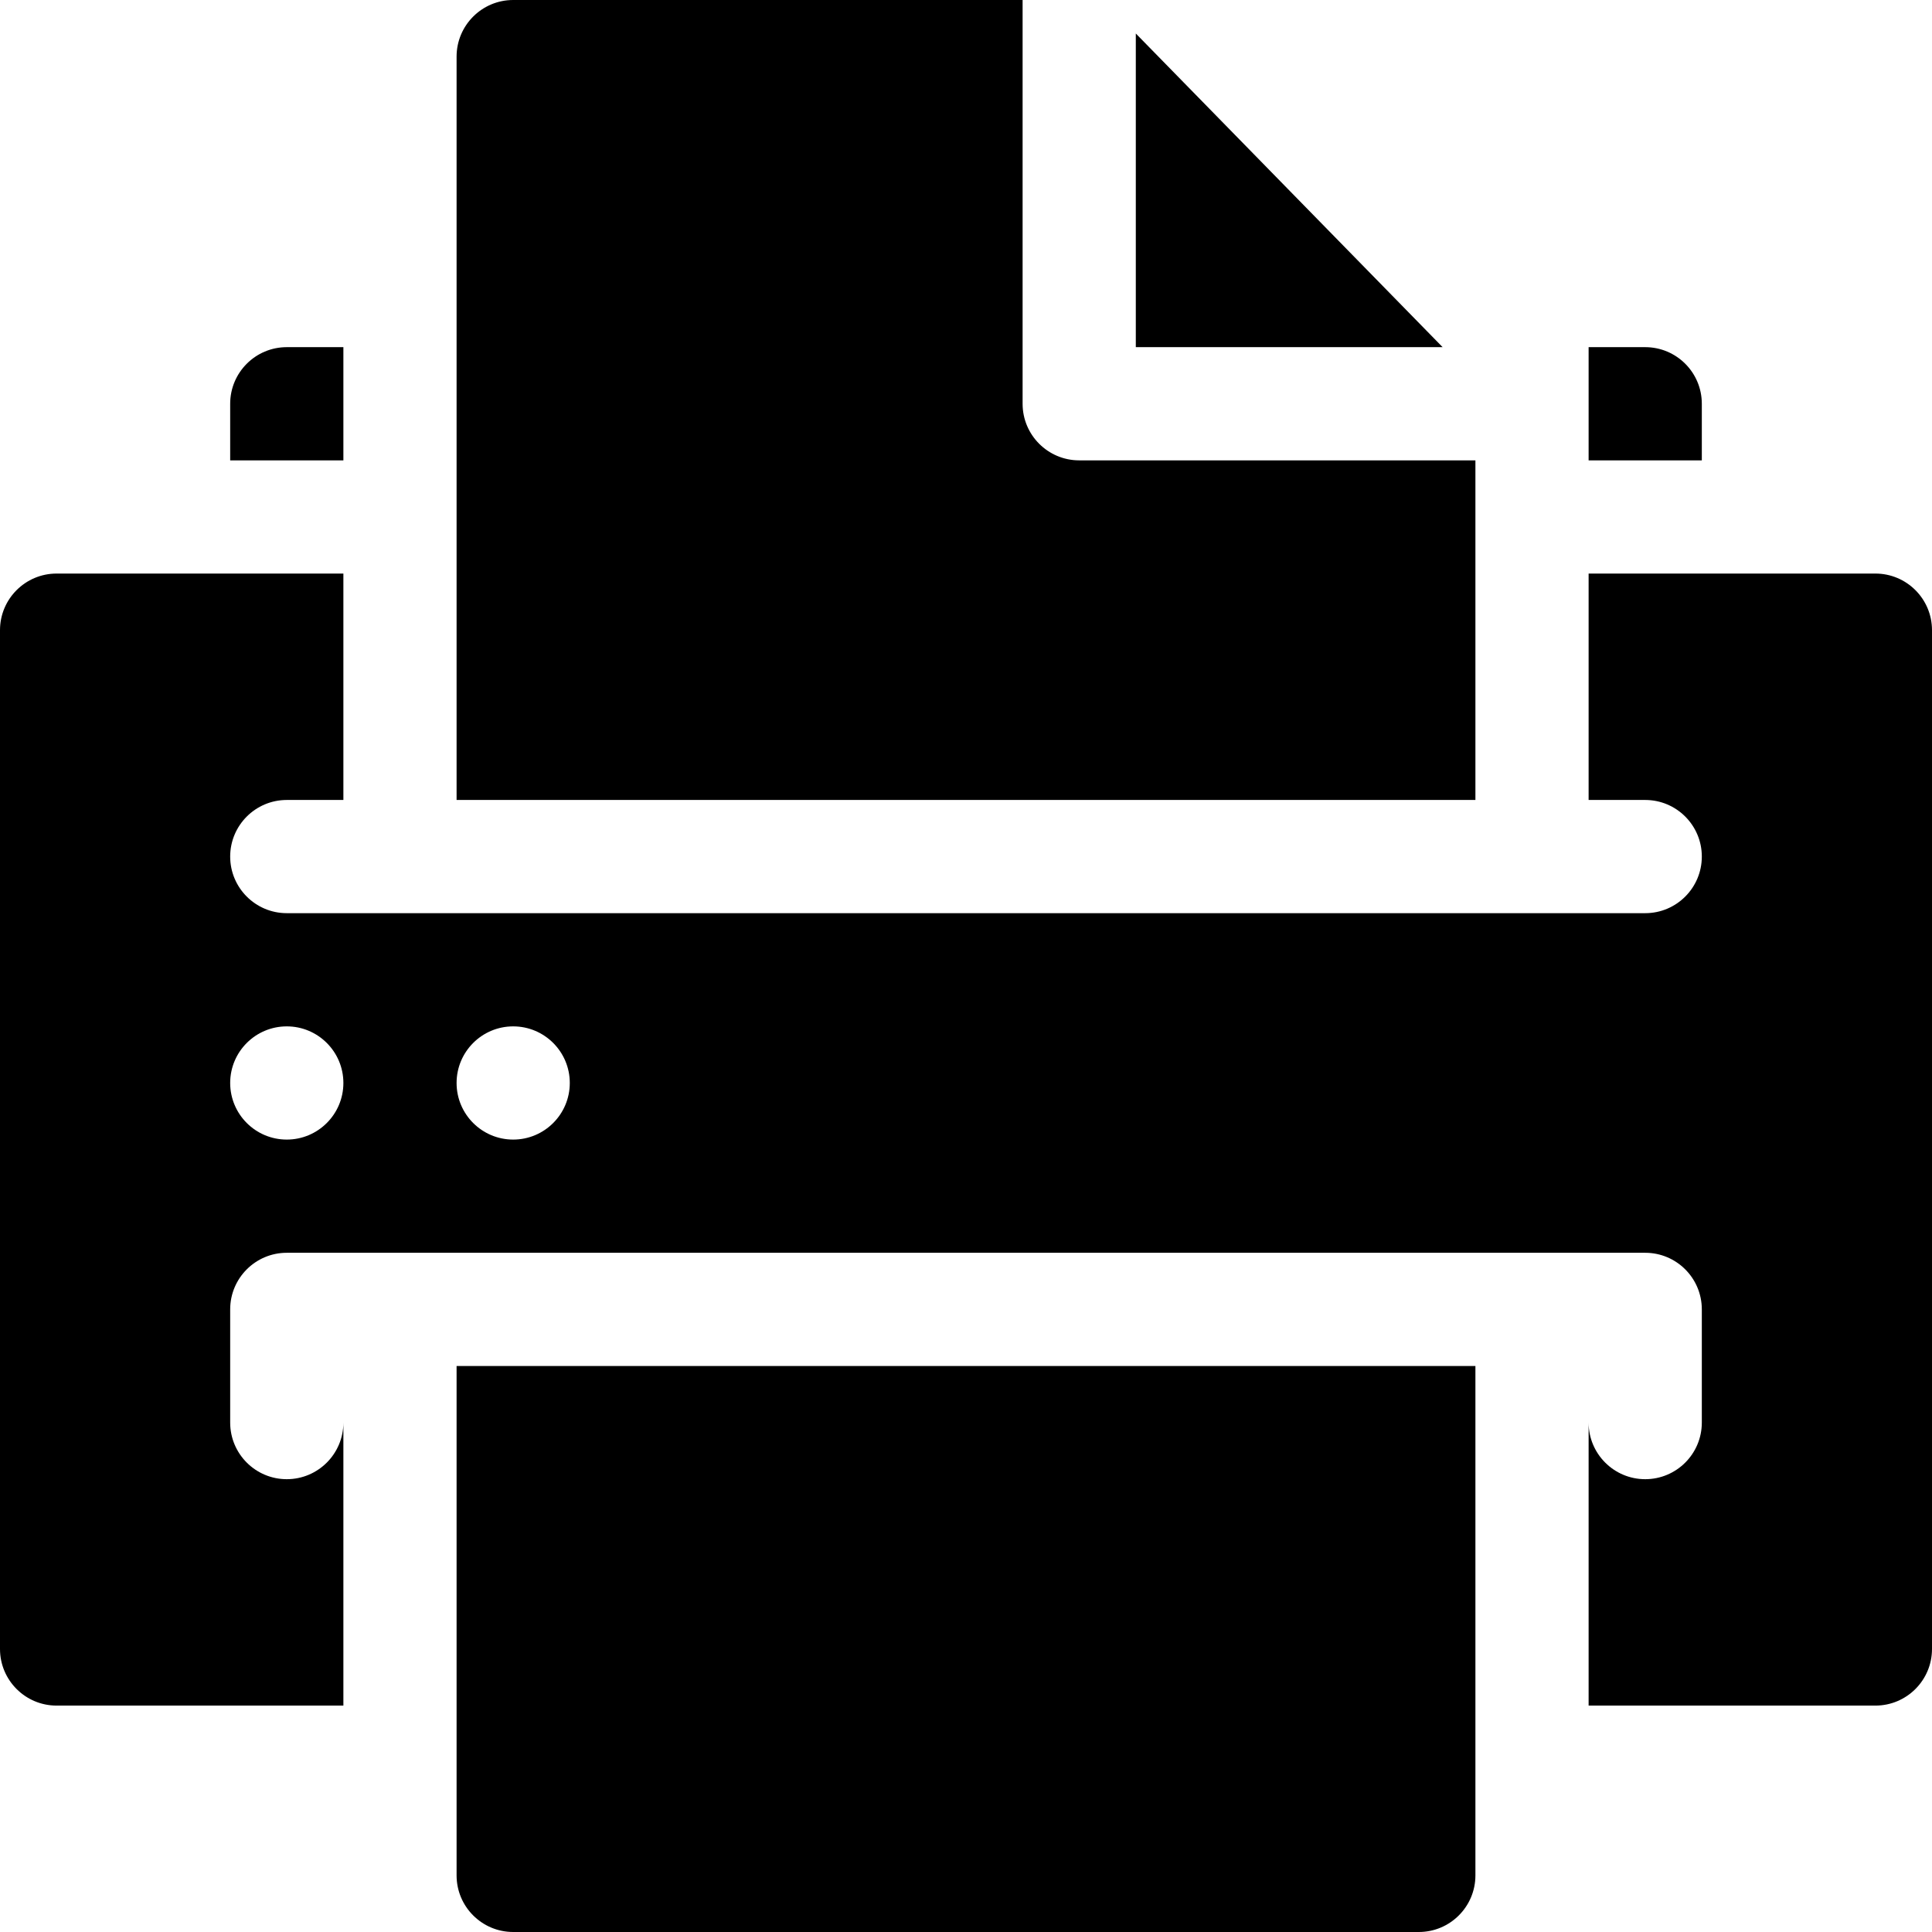<?xml version="1.0" encoding="UTF-8"?>
<svg xmlns="http://www.w3.org/2000/svg" id="Capa_1" height="512" viewBox="0 0 512 512" width="512">
  <path d="m497 152h-76v60h15c8.28 0 15 6.72 15 15s-6.72 15-15 15h-360c-8.28 0-15-6.72-15-15s6.72-15 15-15h15v-60h-76c-8.28 0-15 6.72-15 15v270c0 8.28 6.72 15 15 15h76v-75c0 8.28-6.72 15-15 15s-15-6.72-15-15v-30c0-8.28 6.72-15 15-15h360c8.28 0 15 6.72 15 15v30c0 8.28-6.72 15-15 15s-15-6.72-15-15v75h76c8.28 0 15-6.72 15-15v-270c0-8.28-6.72-15-15-15zm-421 150c-8.28 0-15-6.72-15-15s6.72-15 15-15 15 6.72 15 15-6.72 15-15 15zm60 0c-8.28 0-15-6.72-15-15s6.72-15 15-15 15 6.72 15 15-6.72 15-15 15z"></path>
  <path d="m391 362v135c0 8.28-6.72 15-15 15h-240c-8.28 0-15-6.72-15-15v-135z"></path>
  <path d="m382.31 92h-81.31v-83.12c35.14 35.92 69.41 70.96 81.31 83.12z"></path>
  <path d="m391 122v90h-270v-197c0-8.28 6.72-15 15-15h135v107c0 8.28 6.72 15 15 15z"></path>
  <path d="m91 92v30h-30v-15c0-8.28 6.72-15 15-15z"></path>
  <path d="m451 107v15h-30v-30h15c8.28 0 15 6.72 15 15z"></path>
</svg>